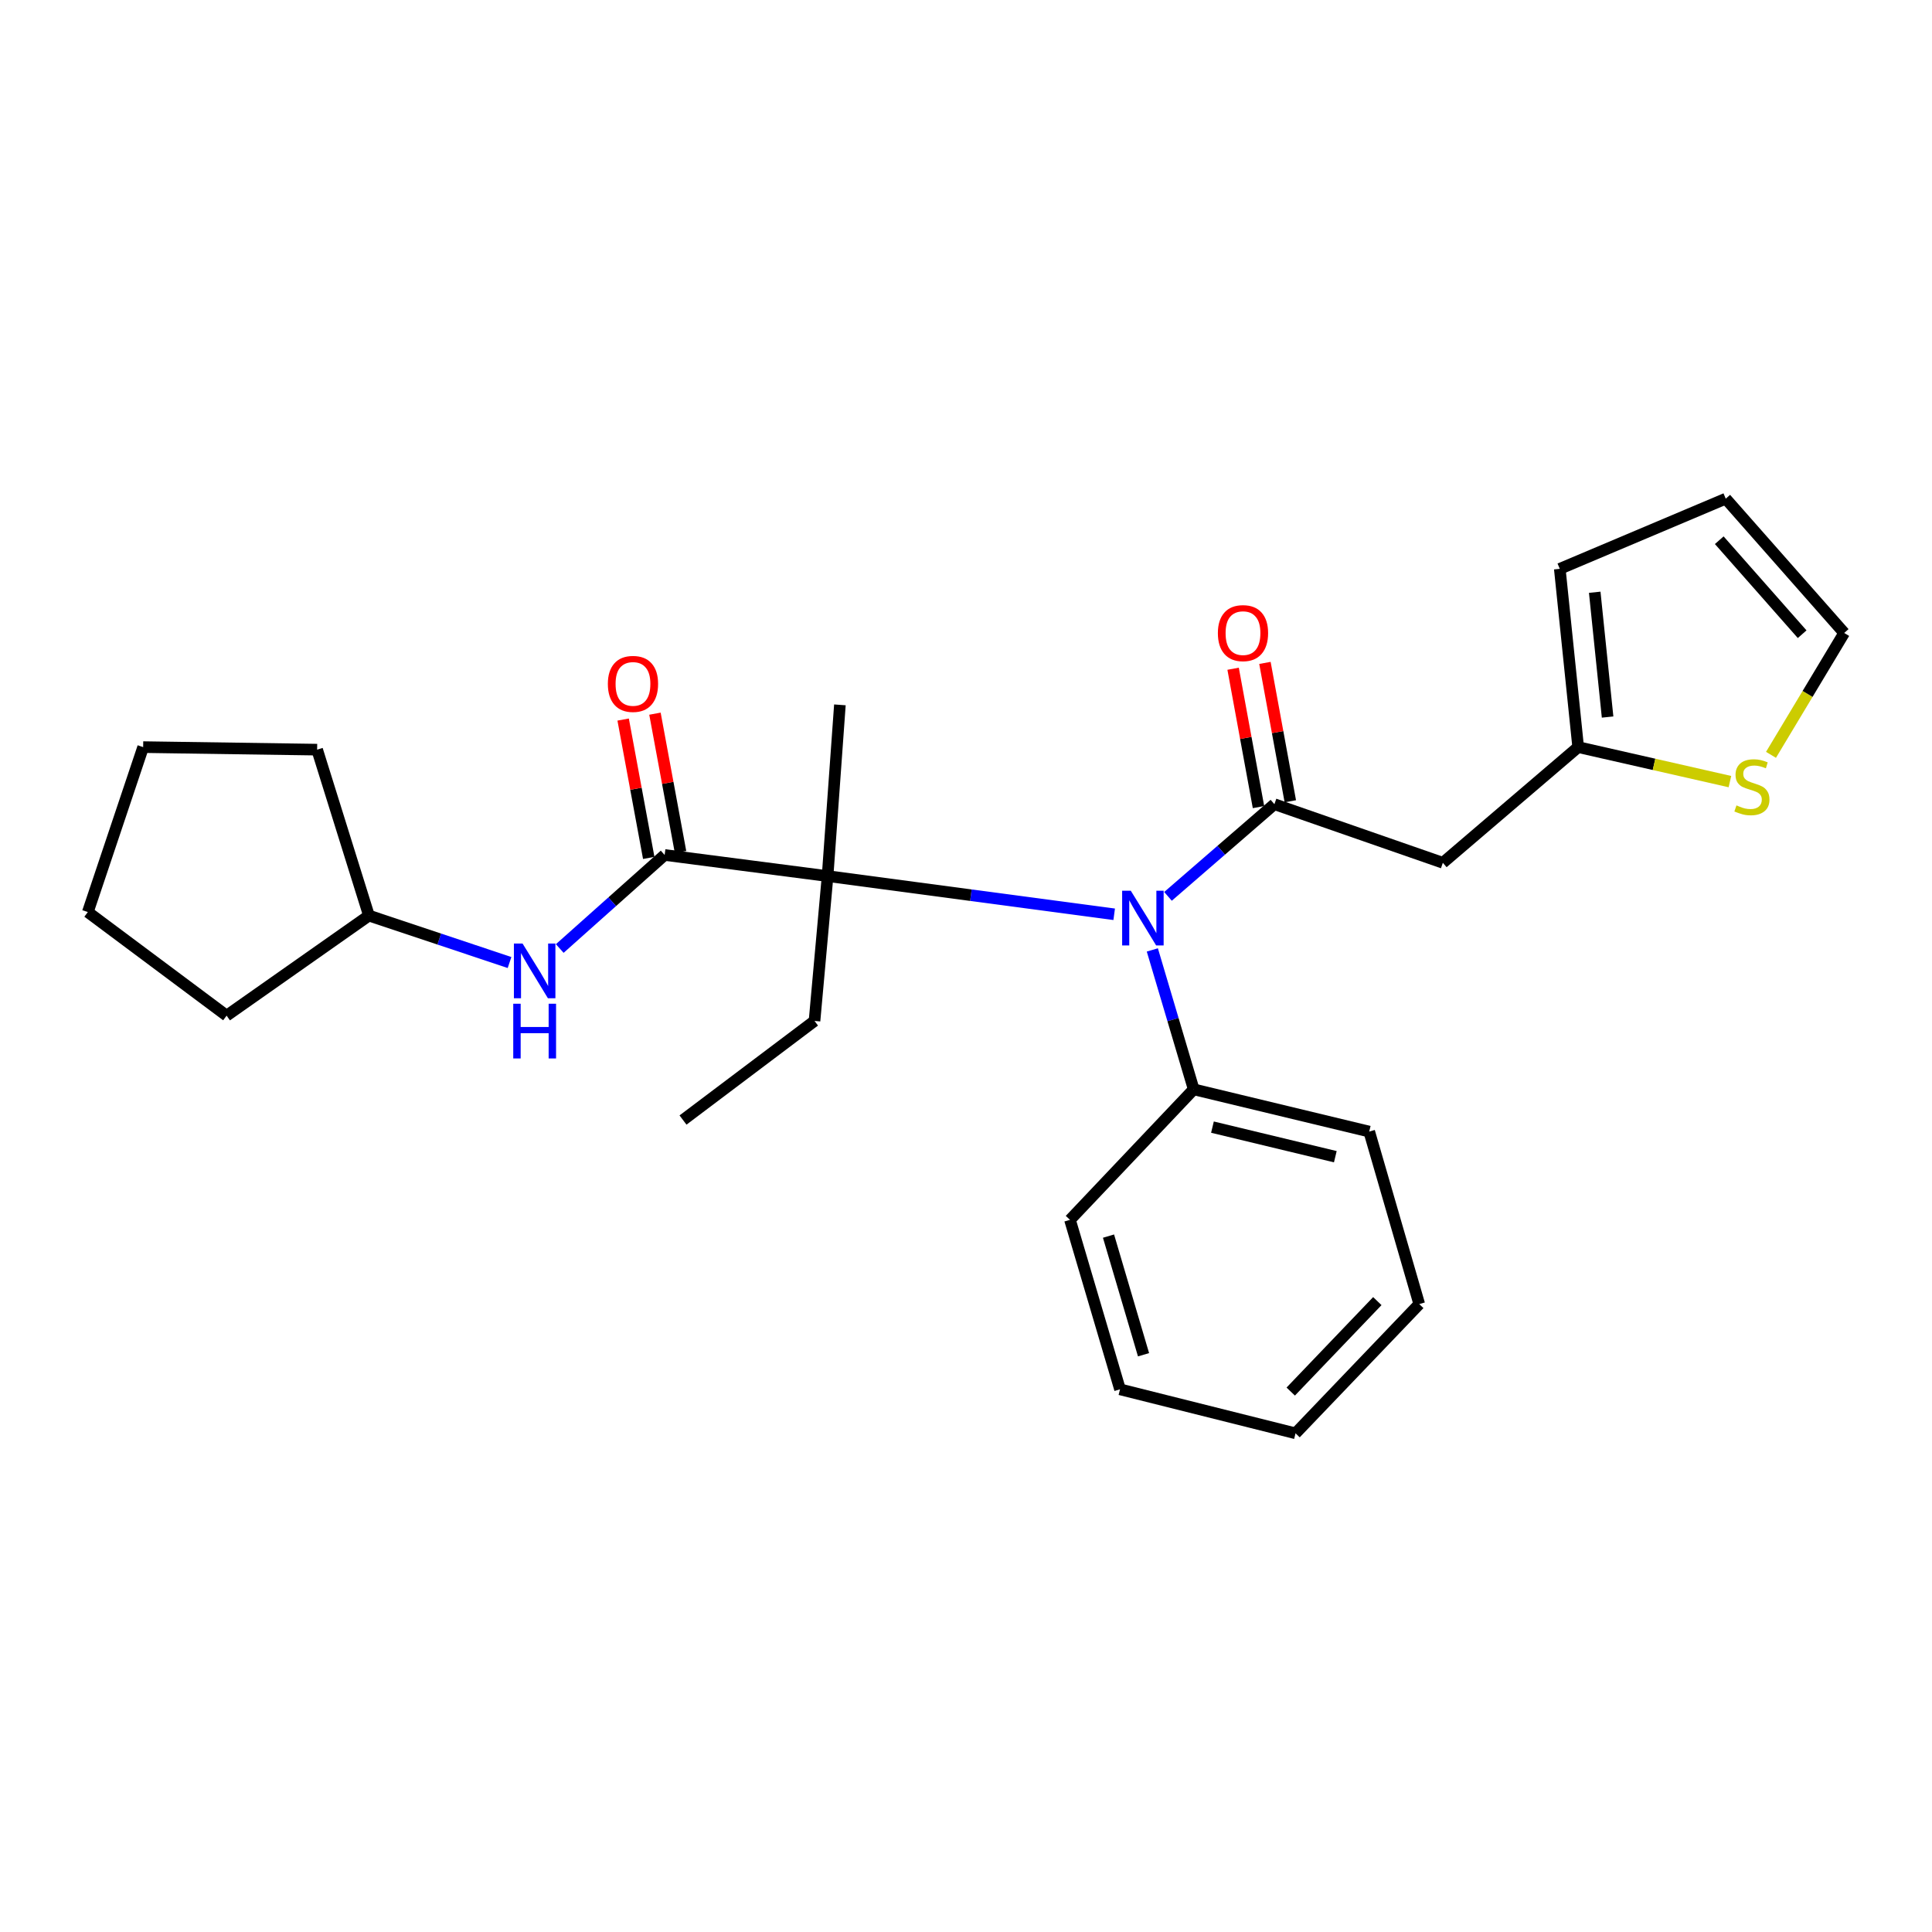 <?xml version='1.0' encoding='iso-8859-1'?>
<svg version='1.1' baseProfile='full'
              xmlns='http://www.w3.org/2000/svg'
                      xmlns:rdkit='http://www.rdkit.org/xml'
                      xmlns:xlink='http://www.w3.org/1999/xlink'
                  xml:space='preserve'
width='1000px' height='1000px' viewBox='0 0 1000 1000'>
<!-- END OF HEADER -->
<rect style='opacity:1.0;fill:#FFFFFF;stroke:none' width='1000' height='1000' x='0' y='0'> </rect>
<path class='bond-0' d='M 659.629,416.246 L 632.09,440.101' style='fill:none;fill-rule:evenodd;stroke:#000000;stroke-width:6px;stroke-linecap:butt;stroke-linejoin:miter;stroke-opacity:1' />
<path class='bond-0' d='M 632.09,440.101 L 604.55,463.957' style='fill:none;fill-rule:evenodd;stroke:#0000FF;stroke-width:6px;stroke-linecap:butt;stroke-linejoin:miter;stroke-opacity:1' />
<path class='bond-3' d='M 659.629,416.246 L 746.816,446.579' style='fill:none;fill-rule:evenodd;stroke:#000000;stroke-width:6px;stroke-linecap:butt;stroke-linejoin:miter;stroke-opacity:1' />
<path class='bond-7' d='M 667.864,414.735 L 661.294,378.927' style='fill:none;fill-rule:evenodd;stroke:#000000;stroke-width:6px;stroke-linecap:butt;stroke-linejoin:miter;stroke-opacity:1' />
<path class='bond-7' d='M 661.294,378.927 L 654.725,343.12' style='fill:none;fill-rule:evenodd;stroke:#FF0000;stroke-width:6px;stroke-linecap:butt;stroke-linejoin:miter;stroke-opacity:1' />
<path class='bond-7' d='M 651.395,417.757 L 644.826,381.949' style='fill:none;fill-rule:evenodd;stroke:#000000;stroke-width:6px;stroke-linecap:butt;stroke-linejoin:miter;stroke-opacity:1' />
<path class='bond-7' d='M 644.826,381.949 L 638.257,346.141' style='fill:none;fill-rule:evenodd;stroke:#FF0000;stroke-width:6px;stroke-linecap:butt;stroke-linejoin:miter;stroke-opacity:1' />
<path class='bond-2' d='M 576.702,473.231 L 502.53,463.347' style='fill:none;fill-rule:evenodd;stroke:#0000FF;stroke-width:6px;stroke-linecap:butt;stroke-linejoin:miter;stroke-opacity:1' />
<path class='bond-2' d='M 502.53,463.347 L 428.357,453.463' style='fill:none;fill-rule:evenodd;stroke:#000000;stroke-width:6px;stroke-linecap:butt;stroke-linejoin:miter;stroke-opacity:1' />
<path class='bond-9' d='M 596.445,491.682 L 607.15,527.76' style='fill:none;fill-rule:evenodd;stroke:#0000FF;stroke-width:6px;stroke-linecap:butt;stroke-linejoin:miter;stroke-opacity:1' />
<path class='bond-9' d='M 607.15,527.76 L 617.855,563.839' style='fill:none;fill-rule:evenodd;stroke:#000000;stroke-width:6px;stroke-linecap:butt;stroke-linejoin:miter;stroke-opacity:1' />
<path class='bond-1' d='M 344.017,442.533 L 428.357,453.463' style='fill:none;fill-rule:evenodd;stroke:#000000;stroke-width:6px;stroke-linecap:butt;stroke-linejoin:miter;stroke-opacity:1' />
<path class='bond-4' d='M 344.017,442.533 L 316.874,466.742' style='fill:none;fill-rule:evenodd;stroke:#000000;stroke-width:6px;stroke-linecap:butt;stroke-linejoin:miter;stroke-opacity:1' />
<path class='bond-4' d='M 316.874,466.742 L 289.73,490.95' style='fill:none;fill-rule:evenodd;stroke:#0000FF;stroke-width:6px;stroke-linecap:butt;stroke-linejoin:miter;stroke-opacity:1' />
<path class='bond-8' d='M 352.249,441.011 L 345.627,405.203' style='fill:none;fill-rule:evenodd;stroke:#000000;stroke-width:6px;stroke-linecap:butt;stroke-linejoin:miter;stroke-opacity:1' />
<path class='bond-8' d='M 345.627,405.203 L 339.005,369.396' style='fill:none;fill-rule:evenodd;stroke:#FF0000;stroke-width:6px;stroke-linecap:butt;stroke-linejoin:miter;stroke-opacity:1' />
<path class='bond-8' d='M 335.785,444.055 L 329.163,408.248' style='fill:none;fill-rule:evenodd;stroke:#000000;stroke-width:6px;stroke-linecap:butt;stroke-linejoin:miter;stroke-opacity:1' />
<path class='bond-8' d='M 329.163,408.248 L 322.541,372.44' style='fill:none;fill-rule:evenodd;stroke:#FF0000;stroke-width:6px;stroke-linecap:butt;stroke-linejoin:miter;stroke-opacity:1' />
<path class='bond-14' d='M 428.357,453.463 L 421.594,528.436' style='fill:none;fill-rule:evenodd;stroke:#000000;stroke-width:6px;stroke-linecap:butt;stroke-linejoin:miter;stroke-opacity:1' />
<path class='bond-15' d='M 428.357,453.463 L 434.729,364.834' style='fill:none;fill-rule:evenodd;stroke:#000000;stroke-width:6px;stroke-linecap:butt;stroke-linejoin:miter;stroke-opacity:1' />
<path class='bond-5' d='M 746.816,446.579 L 816.859,386.703' style='fill:none;fill-rule:evenodd;stroke:#000000;stroke-width:6px;stroke-linecap:butt;stroke-linejoin:miter;stroke-opacity:1' />
<path class='bond-13' d='M 263.736,498.2 L 227.35,486.054' style='fill:none;fill-rule:evenodd;stroke:#0000FF;stroke-width:6px;stroke-linecap:butt;stroke-linejoin:miter;stroke-opacity:1' />
<path class='bond-13' d='M 227.35,486.054 L 190.964,473.908' style='fill:none;fill-rule:evenodd;stroke:#000000;stroke-width:6px;stroke-linecap:butt;stroke-linejoin:miter;stroke-opacity:1' />
<path class='bond-6' d='M 816.859,386.703 L 856.132,395.632' style='fill:none;fill-rule:evenodd;stroke:#000000;stroke-width:6px;stroke-linecap:butt;stroke-linejoin:miter;stroke-opacity:1' />
<path class='bond-6' d='M 856.132,395.632 L 895.404,404.56' style='fill:none;fill-rule:evenodd;stroke:#CCCC00;stroke-width:6px;stroke-linecap:butt;stroke-linejoin:miter;stroke-opacity:1' />
<path class='bond-11' d='M 816.859,386.703 L 807.343,294.429' style='fill:none;fill-rule:evenodd;stroke:#000000;stroke-width:6px;stroke-linecap:butt;stroke-linejoin:miter;stroke-opacity:1' />
<path class='bond-11' d='M 832.087,371.144 L 825.426,306.552' style='fill:none;fill-rule:evenodd;stroke:#000000;stroke-width:6px;stroke-linecap:butt;stroke-linejoin:miter;stroke-opacity:1' />
<path class='bond-10' d='M 916.661,390.709 L 935.603,359.164' style='fill:none;fill-rule:evenodd;stroke:#CCCC00;stroke-width:6px;stroke-linecap:butt;stroke-linejoin:miter;stroke-opacity:1' />
<path class='bond-10' d='M 935.603,359.164 L 954.545,327.618' style='fill:none;fill-rule:evenodd;stroke:#000000;stroke-width:6px;stroke-linecap:butt;stroke-linejoin:miter;stroke-opacity:1' />
<path class='bond-16' d='M 617.855,563.839 L 708.706,585.707' style='fill:none;fill-rule:evenodd;stroke:#000000;stroke-width:6px;stroke-linecap:butt;stroke-linejoin:miter;stroke-opacity:1' />
<path class='bond-16' d='M 627.564,583.398 L 691.16,598.706' style='fill:none;fill-rule:evenodd;stroke:#000000;stroke-width:6px;stroke-linecap:butt;stroke-linejoin:miter;stroke-opacity:1' />
<path class='bond-17' d='M 617.855,563.839 L 553.821,631.389' style='fill:none;fill-rule:evenodd;stroke:#000000;stroke-width:6px;stroke-linecap:butt;stroke-linejoin:miter;stroke-opacity:1' />
<path class='bond-26' d='M 954.545,327.618 L 893.246,258.114' style='fill:none;fill-rule:evenodd;stroke:#000000;stroke-width:6px;stroke-linecap:butt;stroke-linejoin:miter;stroke-opacity:1' />
<path class='bond-26' d='M 932.793,328.267 L 889.884,279.615' style='fill:none;fill-rule:evenodd;stroke:#000000;stroke-width:6px;stroke-linecap:butt;stroke-linejoin:miter;stroke-opacity:1' />
<path class='bond-12' d='M 807.343,294.429 L 893.246,258.114' style='fill:none;fill-rule:evenodd;stroke:#000000;stroke-width:6px;stroke-linecap:butt;stroke-linejoin:miter;stroke-opacity:1' />
<path class='bond-18' d='M 190.964,473.908 L 117.293,525.692' style='fill:none;fill-rule:evenodd;stroke:#000000;stroke-width:6px;stroke-linecap:butt;stroke-linejoin:miter;stroke-opacity:1' />
<path class='bond-19' d='M 190.964,473.908 L 164.146,388.015' style='fill:none;fill-rule:evenodd;stroke:#000000;stroke-width:6px;stroke-linecap:butt;stroke-linejoin:miter;stroke-opacity:1' />
<path class='bond-20' d='M 421.594,528.436 L 353.523,579.726' style='fill:none;fill-rule:evenodd;stroke:#000000;stroke-width:6px;stroke-linecap:butt;stroke-linejoin:miter;stroke-opacity:1' />
<path class='bond-21' d='M 708.706,585.707 L 734.603,674.996' style='fill:none;fill-rule:evenodd;stroke:#000000;stroke-width:6px;stroke-linecap:butt;stroke-linejoin:miter;stroke-opacity:1' />
<path class='bond-22' d='M 553.821,631.389 L 579.717,719.115' style='fill:none;fill-rule:evenodd;stroke:#000000;stroke-width:6px;stroke-linecap:butt;stroke-linejoin:miter;stroke-opacity:1' />
<path class='bond-22' d='M 573.763,639.808 L 591.891,701.216' style='fill:none;fill-rule:evenodd;stroke:#000000;stroke-width:6px;stroke-linecap:butt;stroke-linejoin:miter;stroke-opacity:1' />
<path class='bond-24' d='M 117.293,525.692 L 45.455,472.085' style='fill:none;fill-rule:evenodd;stroke:#000000;stroke-width:6px;stroke-linecap:butt;stroke-linejoin:miter;stroke-opacity:1' />
<path class='bond-23' d='M 164.146,388.015 L 74.095,386.703' style='fill:none;fill-rule:evenodd;stroke:#000000;stroke-width:6px;stroke-linecap:butt;stroke-linejoin:miter;stroke-opacity:1' />
<path class='bond-27' d='M 734.603,674.996 L 670.568,741.886' style='fill:none;fill-rule:evenodd;stroke:#000000;stroke-width:6px;stroke-linecap:butt;stroke-linejoin:miter;stroke-opacity:1' />
<path class='bond-27' d='M 712.903,673.451 L 668.079,720.274' style='fill:none;fill-rule:evenodd;stroke:#000000;stroke-width:6px;stroke-linecap:butt;stroke-linejoin:miter;stroke-opacity:1' />
<path class='bond-25' d='M 579.717,719.115 L 670.568,741.886' style='fill:none;fill-rule:evenodd;stroke:#000000;stroke-width:6px;stroke-linecap:butt;stroke-linejoin:miter;stroke-opacity:1' />
<path class='bond-28' d='M 74.095,386.703 L 45.455,472.085' style='fill:none;fill-rule:evenodd;stroke:#000000;stroke-width:6px;stroke-linecap:butt;stroke-linejoin:miter;stroke-opacity:1' />
<path  class='atom-1' d='M 585.298 461.051
L 594.578 476.051
Q 595.498 477.531, 596.978 480.211
Q 598.458 482.891, 598.538 483.051
L 598.538 461.051
L 602.298 461.051
L 602.298 489.371
L 598.418 489.371
L 588.458 472.971
Q 587.298 471.051, 586.058 468.851
Q 584.858 466.651, 584.498 465.971
L 584.498 489.371
L 580.818 489.371
L 580.818 461.051
L 585.298 461.051
' fill='#0000FF'/>
<path  class='atom-5' d='M 270.476 488.379
L 279.756 503.379
Q 280.676 504.859, 282.156 507.539
Q 283.636 510.219, 283.716 510.379
L 283.716 488.379
L 287.476 488.379
L 287.476 516.699
L 283.596 516.699
L 273.636 500.299
Q 272.476 498.379, 271.236 496.179
Q 270.036 493.979, 269.676 493.299
L 269.676 516.699
L 265.996 516.699
L 265.996 488.379
L 270.476 488.379
' fill='#0000FF'/>
<path  class='atom-5' d='M 265.656 519.531
L 269.496 519.531
L 269.496 531.571
L 283.976 531.571
L 283.976 519.531
L 287.816 519.531
L 287.816 547.851
L 283.976 547.851
L 283.976 534.771
L 269.496 534.771
L 269.496 547.851
L 265.656 547.851
L 265.656 519.531
' fill='#0000FF'/>
<path  class='atom-7' d='M 898.79 416.869
Q 899.11 416.989, 900.43 417.549
Q 901.75 418.109, 903.19 418.469
Q 904.67 418.789, 906.11 418.789
Q 908.79 418.789, 910.35 417.509
Q 911.91 416.189, 911.91 413.909
Q 911.91 412.349, 911.11 411.389
Q 910.35 410.429, 909.15 409.909
Q 907.95 409.389, 905.95 408.789
Q 903.43 408.029, 901.91 407.309
Q 900.43 406.589, 899.35 405.069
Q 898.31 403.549, 898.31 400.989
Q 898.31 397.429, 900.71 395.229
Q 903.15 393.029, 907.95 393.029
Q 911.23 393.029, 914.95 394.589
L 914.03 397.669
Q 910.63 396.269, 908.07 396.269
Q 905.31 396.269, 903.79 397.429
Q 902.27 398.549, 902.31 400.509
Q 902.31 402.029, 903.07 402.949
Q 903.87 403.869, 904.99 404.389
Q 906.15 404.909, 908.07 405.509
Q 910.63 406.309, 912.15 407.109
Q 913.67 407.909, 914.75 409.549
Q 915.87 411.149, 915.87 413.909
Q 915.87 417.829, 913.23 419.949
Q 910.63 422.029, 906.27 422.029
Q 903.75 422.029, 901.83 421.469
Q 899.95 420.949, 897.71 420.029
L 898.79 416.869
' fill='#CCCC00'/>
<path  class='atom-8' d='M 630.37 327.698
Q 630.37 320.898, 633.73 317.098
Q 637.09 313.298, 643.37 313.298
Q 649.65 313.298, 653.01 317.098
Q 656.37 320.898, 656.37 327.698
Q 656.37 334.578, 652.97 338.498
Q 649.57 342.378, 643.37 342.378
Q 637.13 342.378, 633.73 338.498
Q 630.37 334.618, 630.37 327.698
M 643.37 339.178
Q 647.69 339.178, 650.01 336.298
Q 652.37 333.378, 652.37 327.698
Q 652.37 322.138, 650.01 319.338
Q 647.69 316.498, 643.37 316.498
Q 639.05 316.498, 636.69 319.298
Q 634.37 322.098, 634.37 327.698
Q 634.37 333.418, 636.69 336.298
Q 639.05 339.178, 643.37 339.178
' fill='#FF0000'/>
<path  class='atom-9' d='M 314.627 353.985
Q 314.627 347.185, 317.987 343.385
Q 321.347 339.585, 327.627 339.585
Q 333.907 339.585, 337.267 343.385
Q 340.627 347.185, 340.627 353.985
Q 340.627 360.865, 337.227 364.785
Q 333.827 368.665, 327.627 368.665
Q 321.387 368.665, 317.987 364.785
Q 314.627 360.905, 314.627 353.985
M 327.627 365.465
Q 331.947 365.465, 334.267 362.585
Q 336.627 359.665, 336.627 353.985
Q 336.627 348.425, 334.267 345.625
Q 331.947 342.785, 327.627 342.785
Q 323.307 342.785, 320.947 345.585
Q 318.627 348.385, 318.627 353.985
Q 318.627 359.705, 320.947 362.585
Q 323.307 365.465, 327.627 365.465
' fill='#FF0000'/>
</svg>
